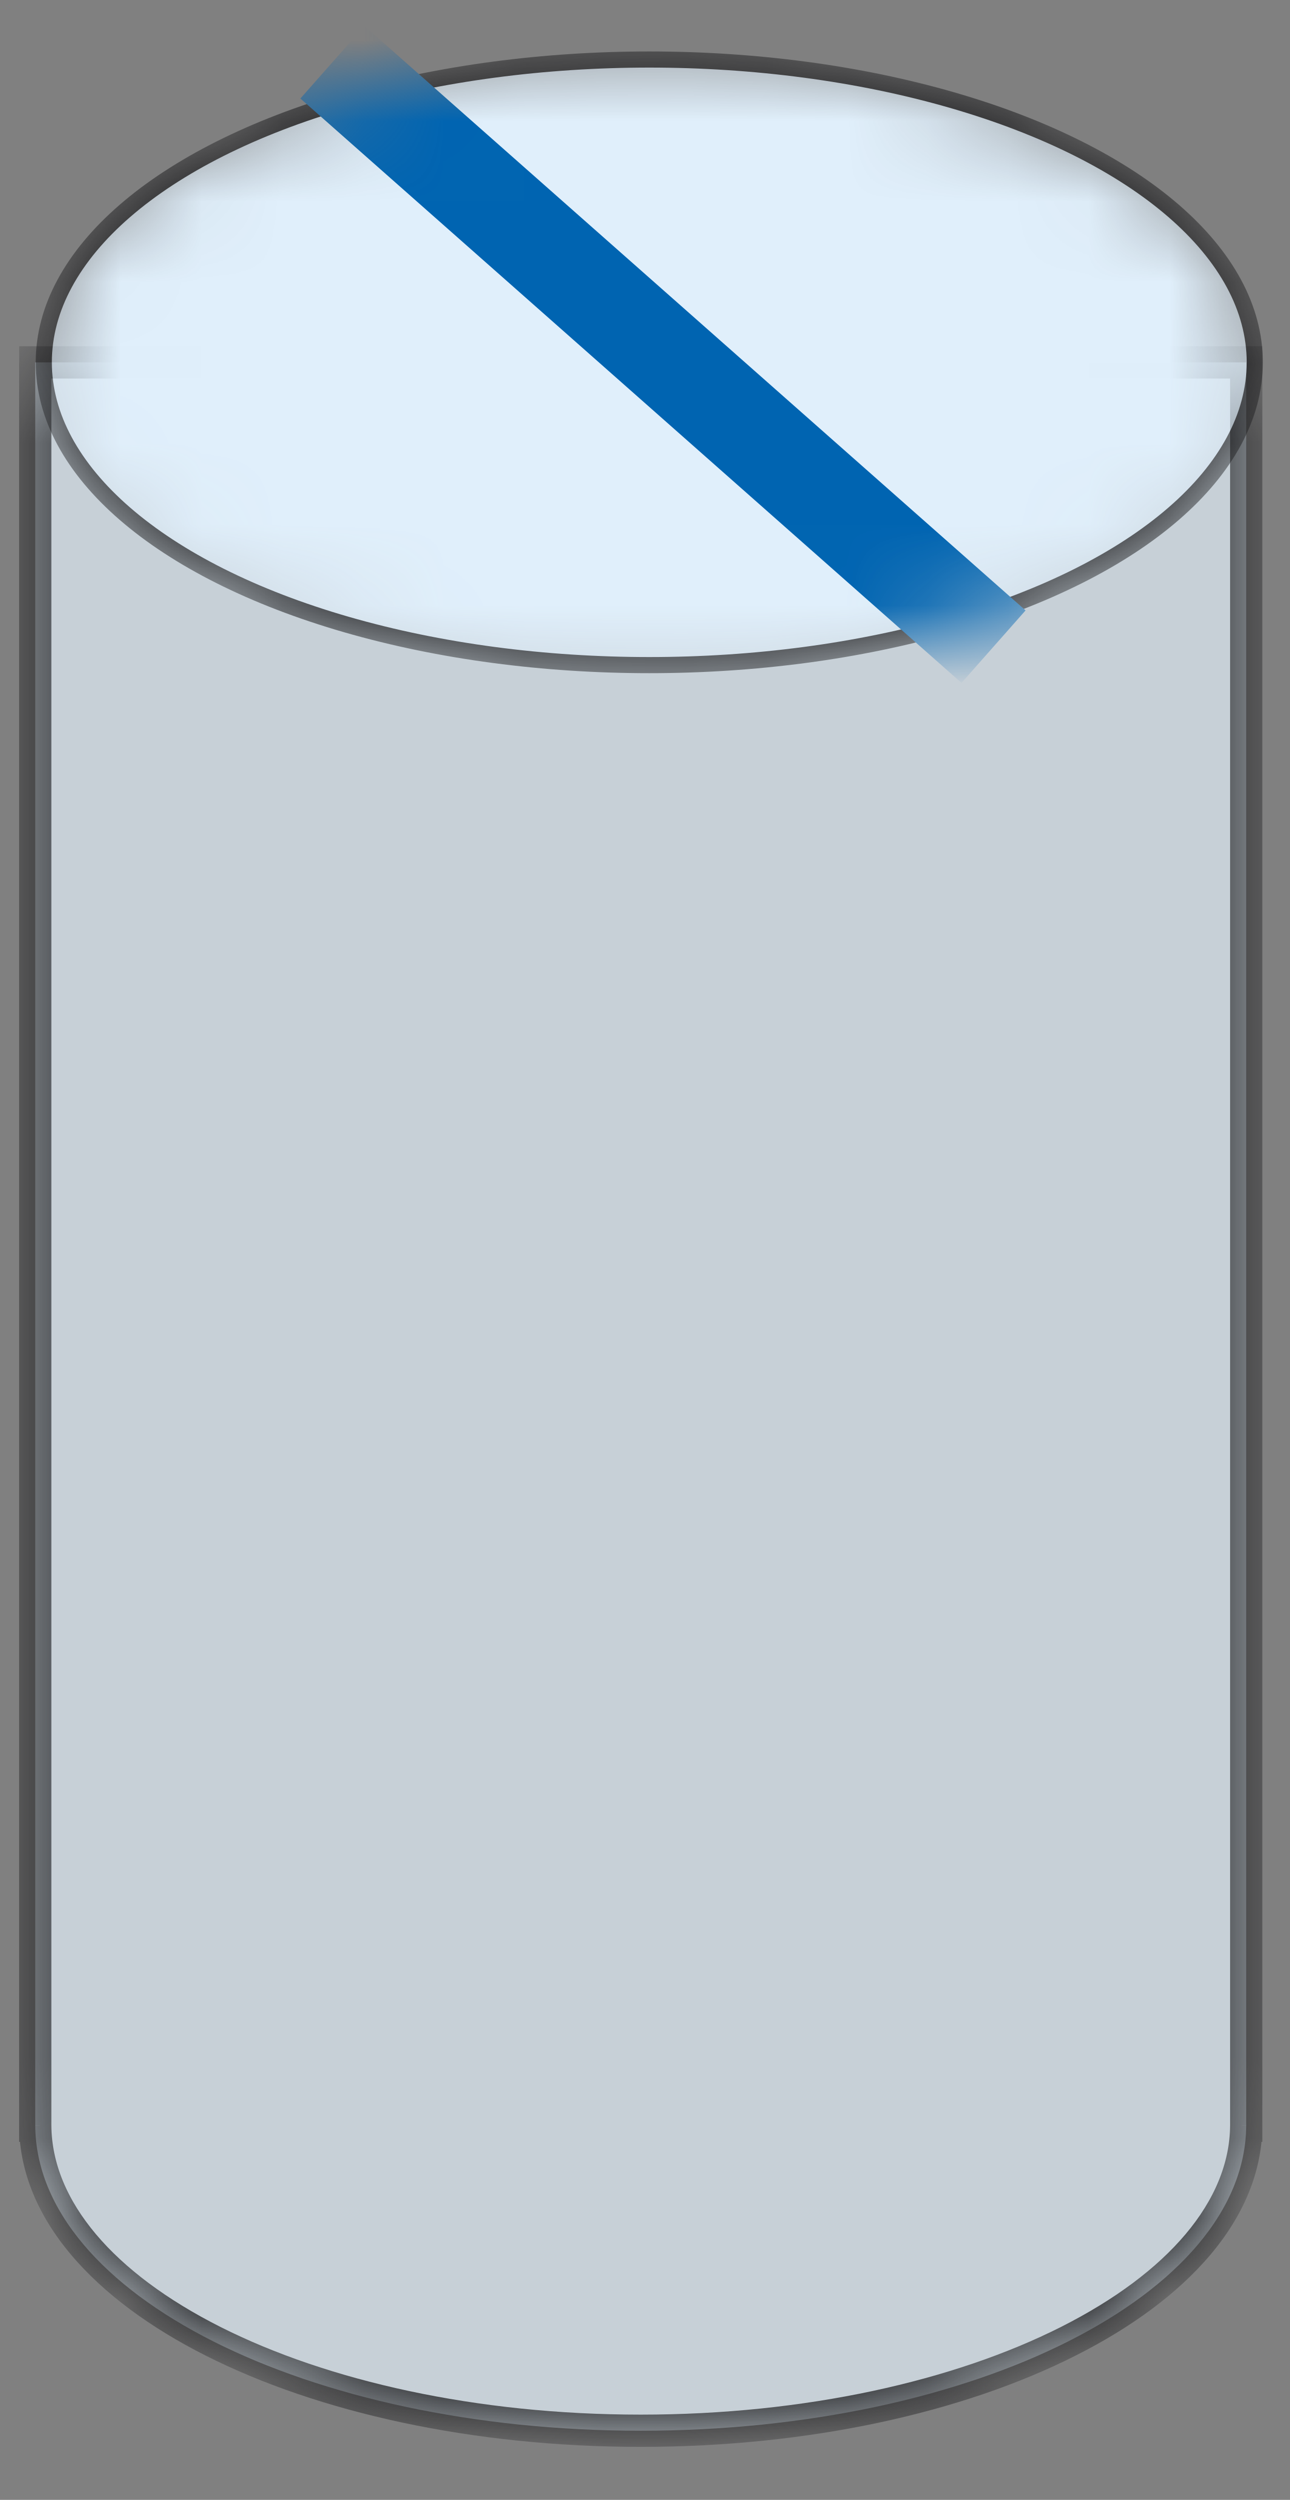 <svg xmlns="http://www.w3.org/2000/svg" width="16" height="31" fill="none"><rect width="100%" height="100%" fill="#808080" stroke="none"/><mask id="a" fill="#fff"><path fill-rule="evenodd" d="M15.457 4.494H.437V26.36c.016 2.09 3.373 3.783 7.51 3.783 4.138 0 7.494-1.692 7.51-3.783z" clip-rule="evenodd"/></mask><path fill="#C7D0D7" fill-rule="evenodd" d="M15.457 4.494H.437V26.36c.016 2.09 3.373 3.783 7.51 3.783 4.138 0 7.494-1.692 7.51-3.783z" clip-rule="evenodd"/><path fill="#19191B" d="M.438 4.494v-.2h-.2v.2zm15.019 0h.2v-.2h-.2zM.437 26.36h-.2v.2h.2zm0 0 .2-.001v-.199h-.2zm15.02 0v-.2h-.199l-.001.199zm0 0v.2h.2v-.2zM.437 4.694h15.02v-.4H.437zm.2 21.652V4.494h-.4v21.852zm0 .014v-.014h-.4v.014zm-.2-.2v.4zm7.51 3.783c-2.044 0-3.885-.419-5.21-1.086-1.337-.674-2.092-1.568-2.1-2.498l-.4.003c.01 1.16.94 2.157 2.32 2.852 1.391.701 3.297 1.129 5.39 1.129zm7.31-3.584c-.007.93-.763 1.824-2.1 2.498-1.324.667-3.165 1.086-5.21 1.086v.4c2.094 0 4-.428 5.39-1.13 1.381-.695 2.311-1.691 2.32-2.851zm.2-.199v.4zm-.2.186v.014h.4v-.014zm0-21.852v21.852h.4V4.494z" mask="url(#a)"/><mask id="b" width="16" height="9" x="0" y="0" maskUnits="userSpaceOnUse" style="mask-type:alpha"><ellipse cx="8.053" cy="4.493" fill="#DAE5EE" stroke="#19191B" stroke-width=".2" rx="7.51" ry="3.755"/></mask><g mask="url(#b)"><ellipse cx="8.053" cy="4.493" fill="#E0EFFB" stroke="#19191B" stroke-width=".2" rx="7.51" ry="3.755"/><path stroke="#0064B1" stroke-width="1.2" d="m4.123.772 8.2 7.247"/></g></svg>